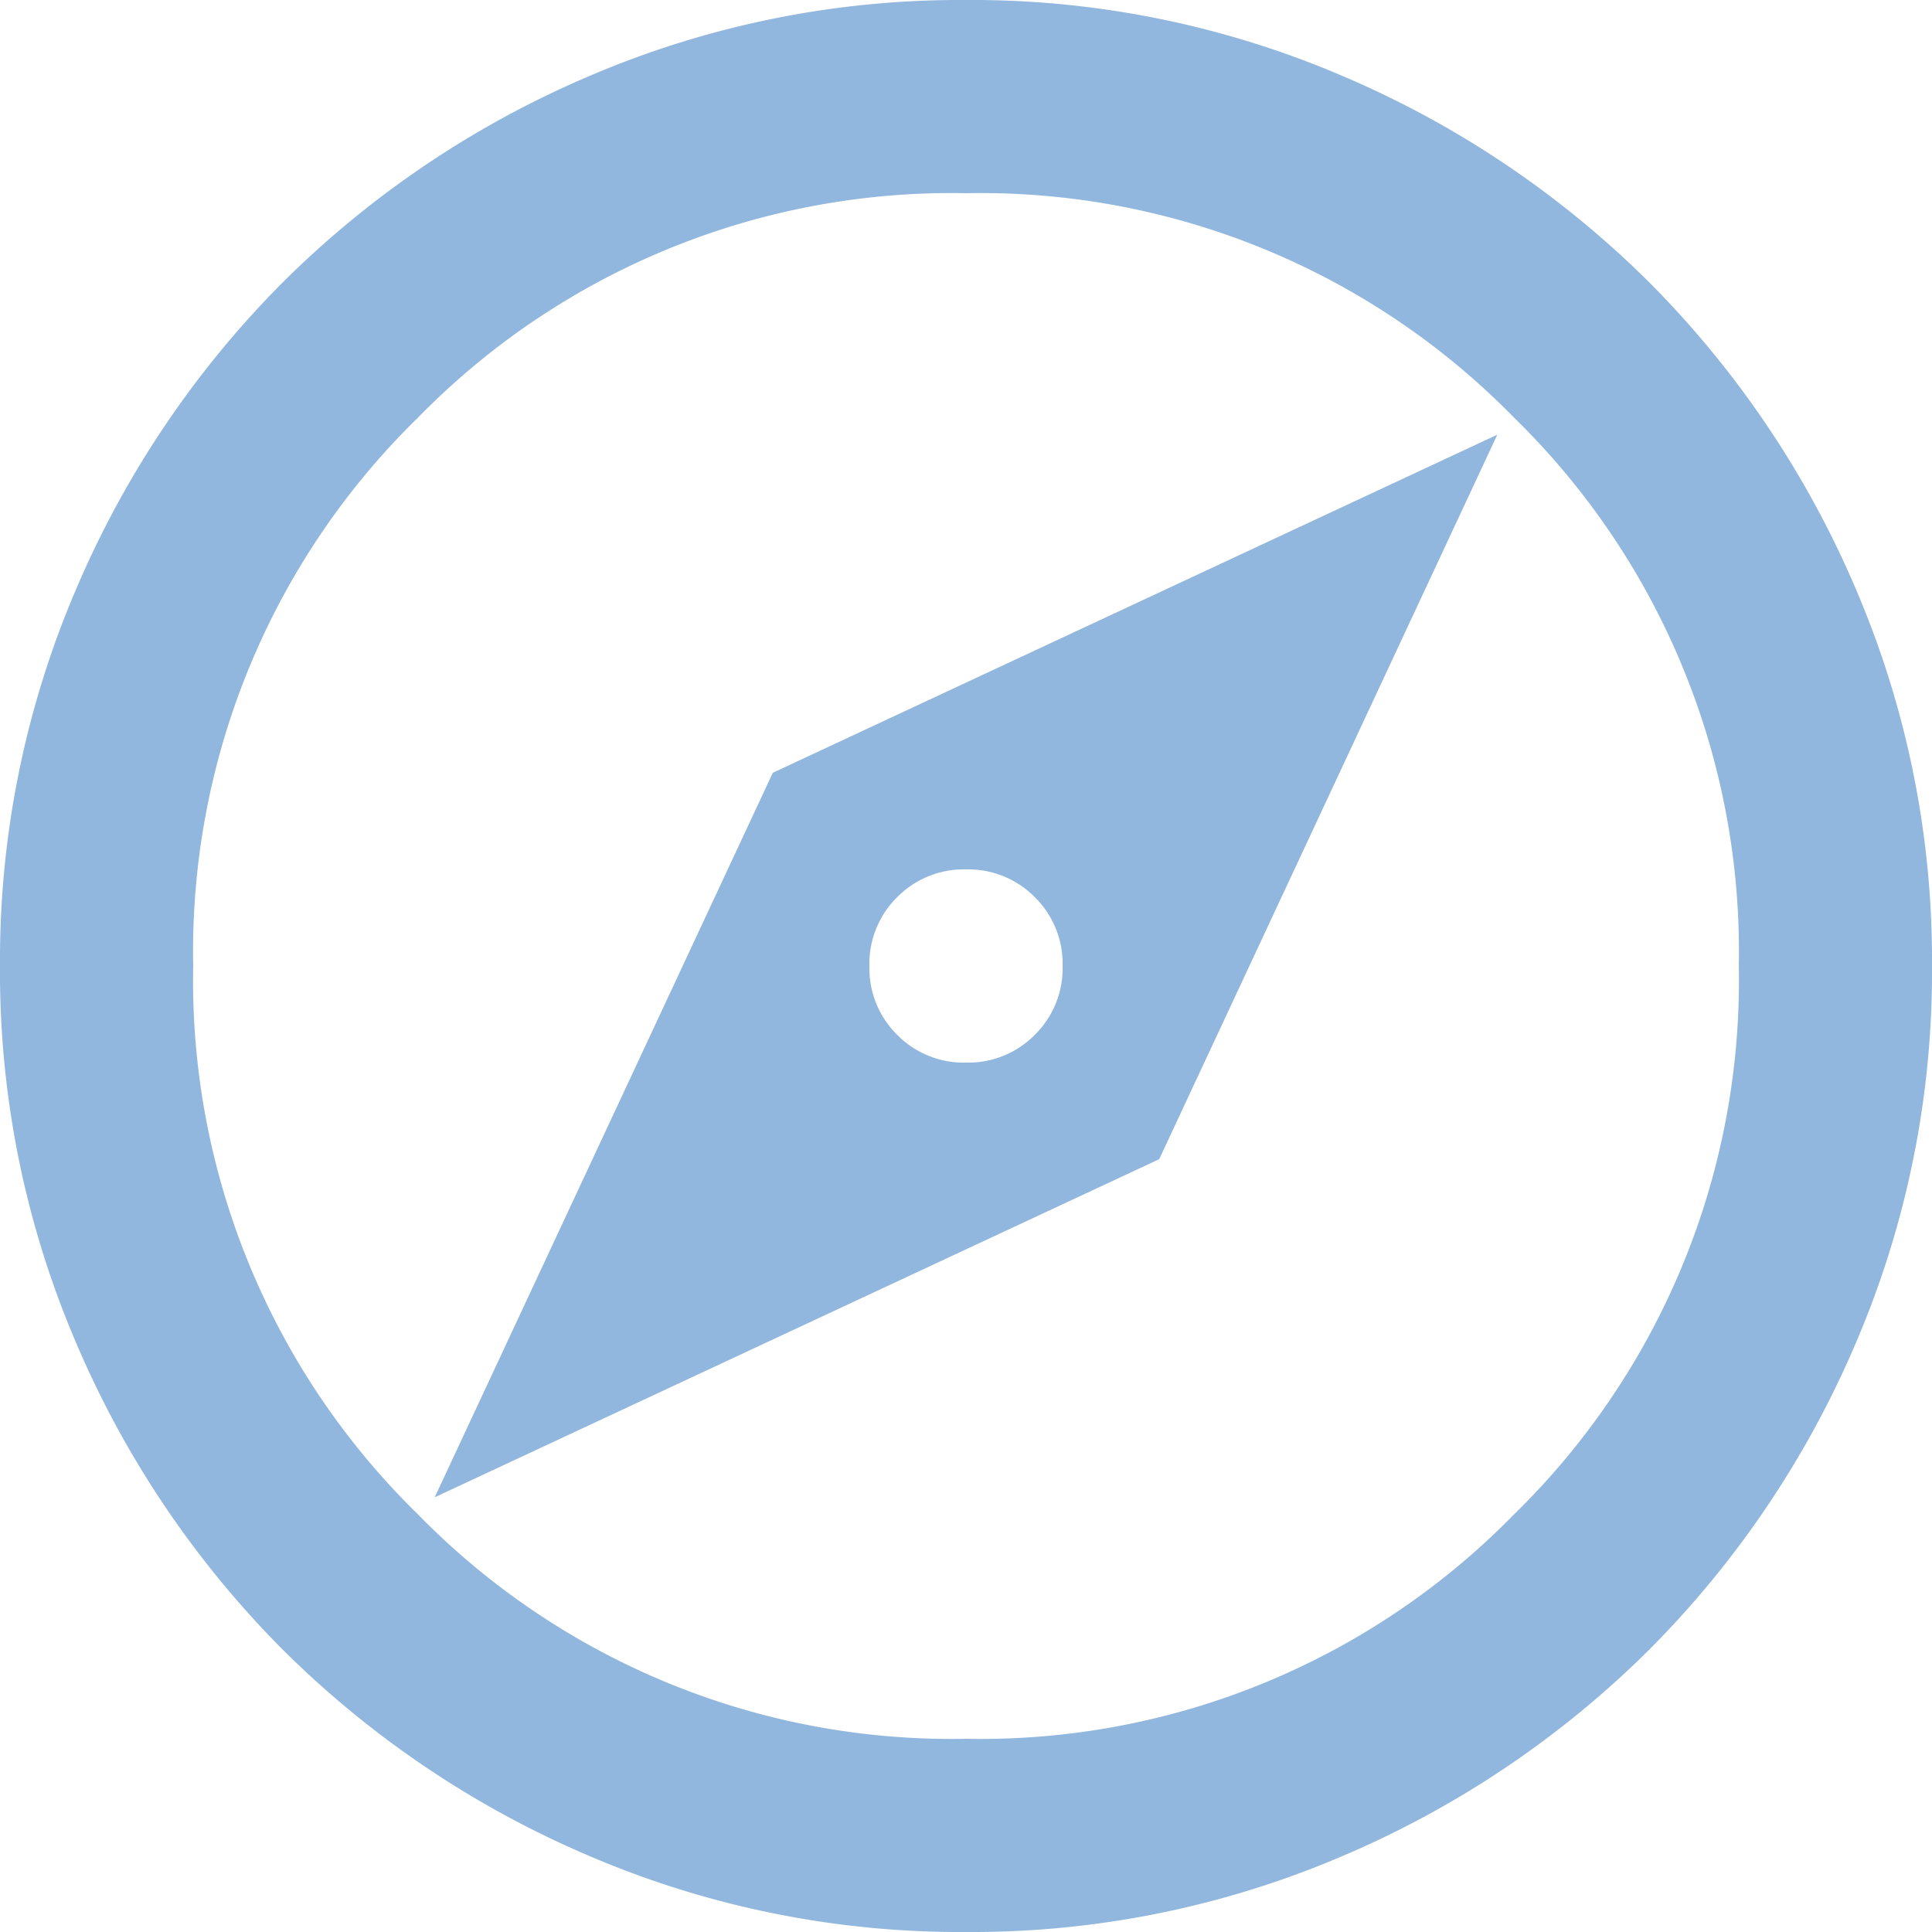 <?xml version="1.0" encoding="UTF-8"?> <svg xmlns="http://www.w3.org/2000/svg" width="32" height="32" viewBox="0 0 32 32"><path id="explore_24dp_5F6368_FILL0_wght400_GRAD0_opsz24" d="M87.2-855.2l12-5.6,5.6-12-12,5.6Zm8.8-7.2a1.548,1.548,0,0,1-1.14-.46A1.548,1.548,0,0,1,94.4-864a1.548,1.548,0,0,1,.46-1.14A1.548,1.548,0,0,1,96-865.6a1.548,1.548,0,0,1,1.14.46A1.548,1.548,0,0,1,97.6-864a1.548,1.548,0,0,1-.46,1.14A1.548,1.548,0,0,1,96-862.4ZM96-848a15.581,15.581,0,0,1-6.24-1.26,16.158,16.158,0,0,1-5.08-3.42,16.158,16.158,0,0,1-3.42-5.08A15.58,15.58,0,0,1,80-864a15.58,15.58,0,0,1,1.26-6.24,16.157,16.157,0,0,1,3.42-5.08,16.158,16.158,0,0,1,5.08-3.42A15.581,15.581,0,0,1,96-880a15.581,15.581,0,0,1,6.24,1.26,16.158,16.158,0,0,1,5.08,3.42,16.157,16.157,0,0,1,3.42,5.08A15.58,15.58,0,0,1,112-864a15.58,15.58,0,0,1-1.26,6.24,16.158,16.158,0,0,1-3.42,5.08,16.158,16.158,0,0,1-5.08,3.42A15.581,15.581,0,0,1,96-848Zm0-3.2a12.354,12.354,0,0,0,9.08-3.72A12.354,12.354,0,0,0,108.8-864a12.354,12.354,0,0,0-3.72-9.08A12.354,12.354,0,0,0,96-876.8a12.354,12.354,0,0,0-9.08,3.72A12.354,12.354,0,0,0,83.2-864a12.354,12.354,0,0,0,3.72,9.08A12.354,12.354,0,0,0,96-851.2ZM96-864Z" transform="translate(-80 880)" fill="#91b7de"></path></svg> 